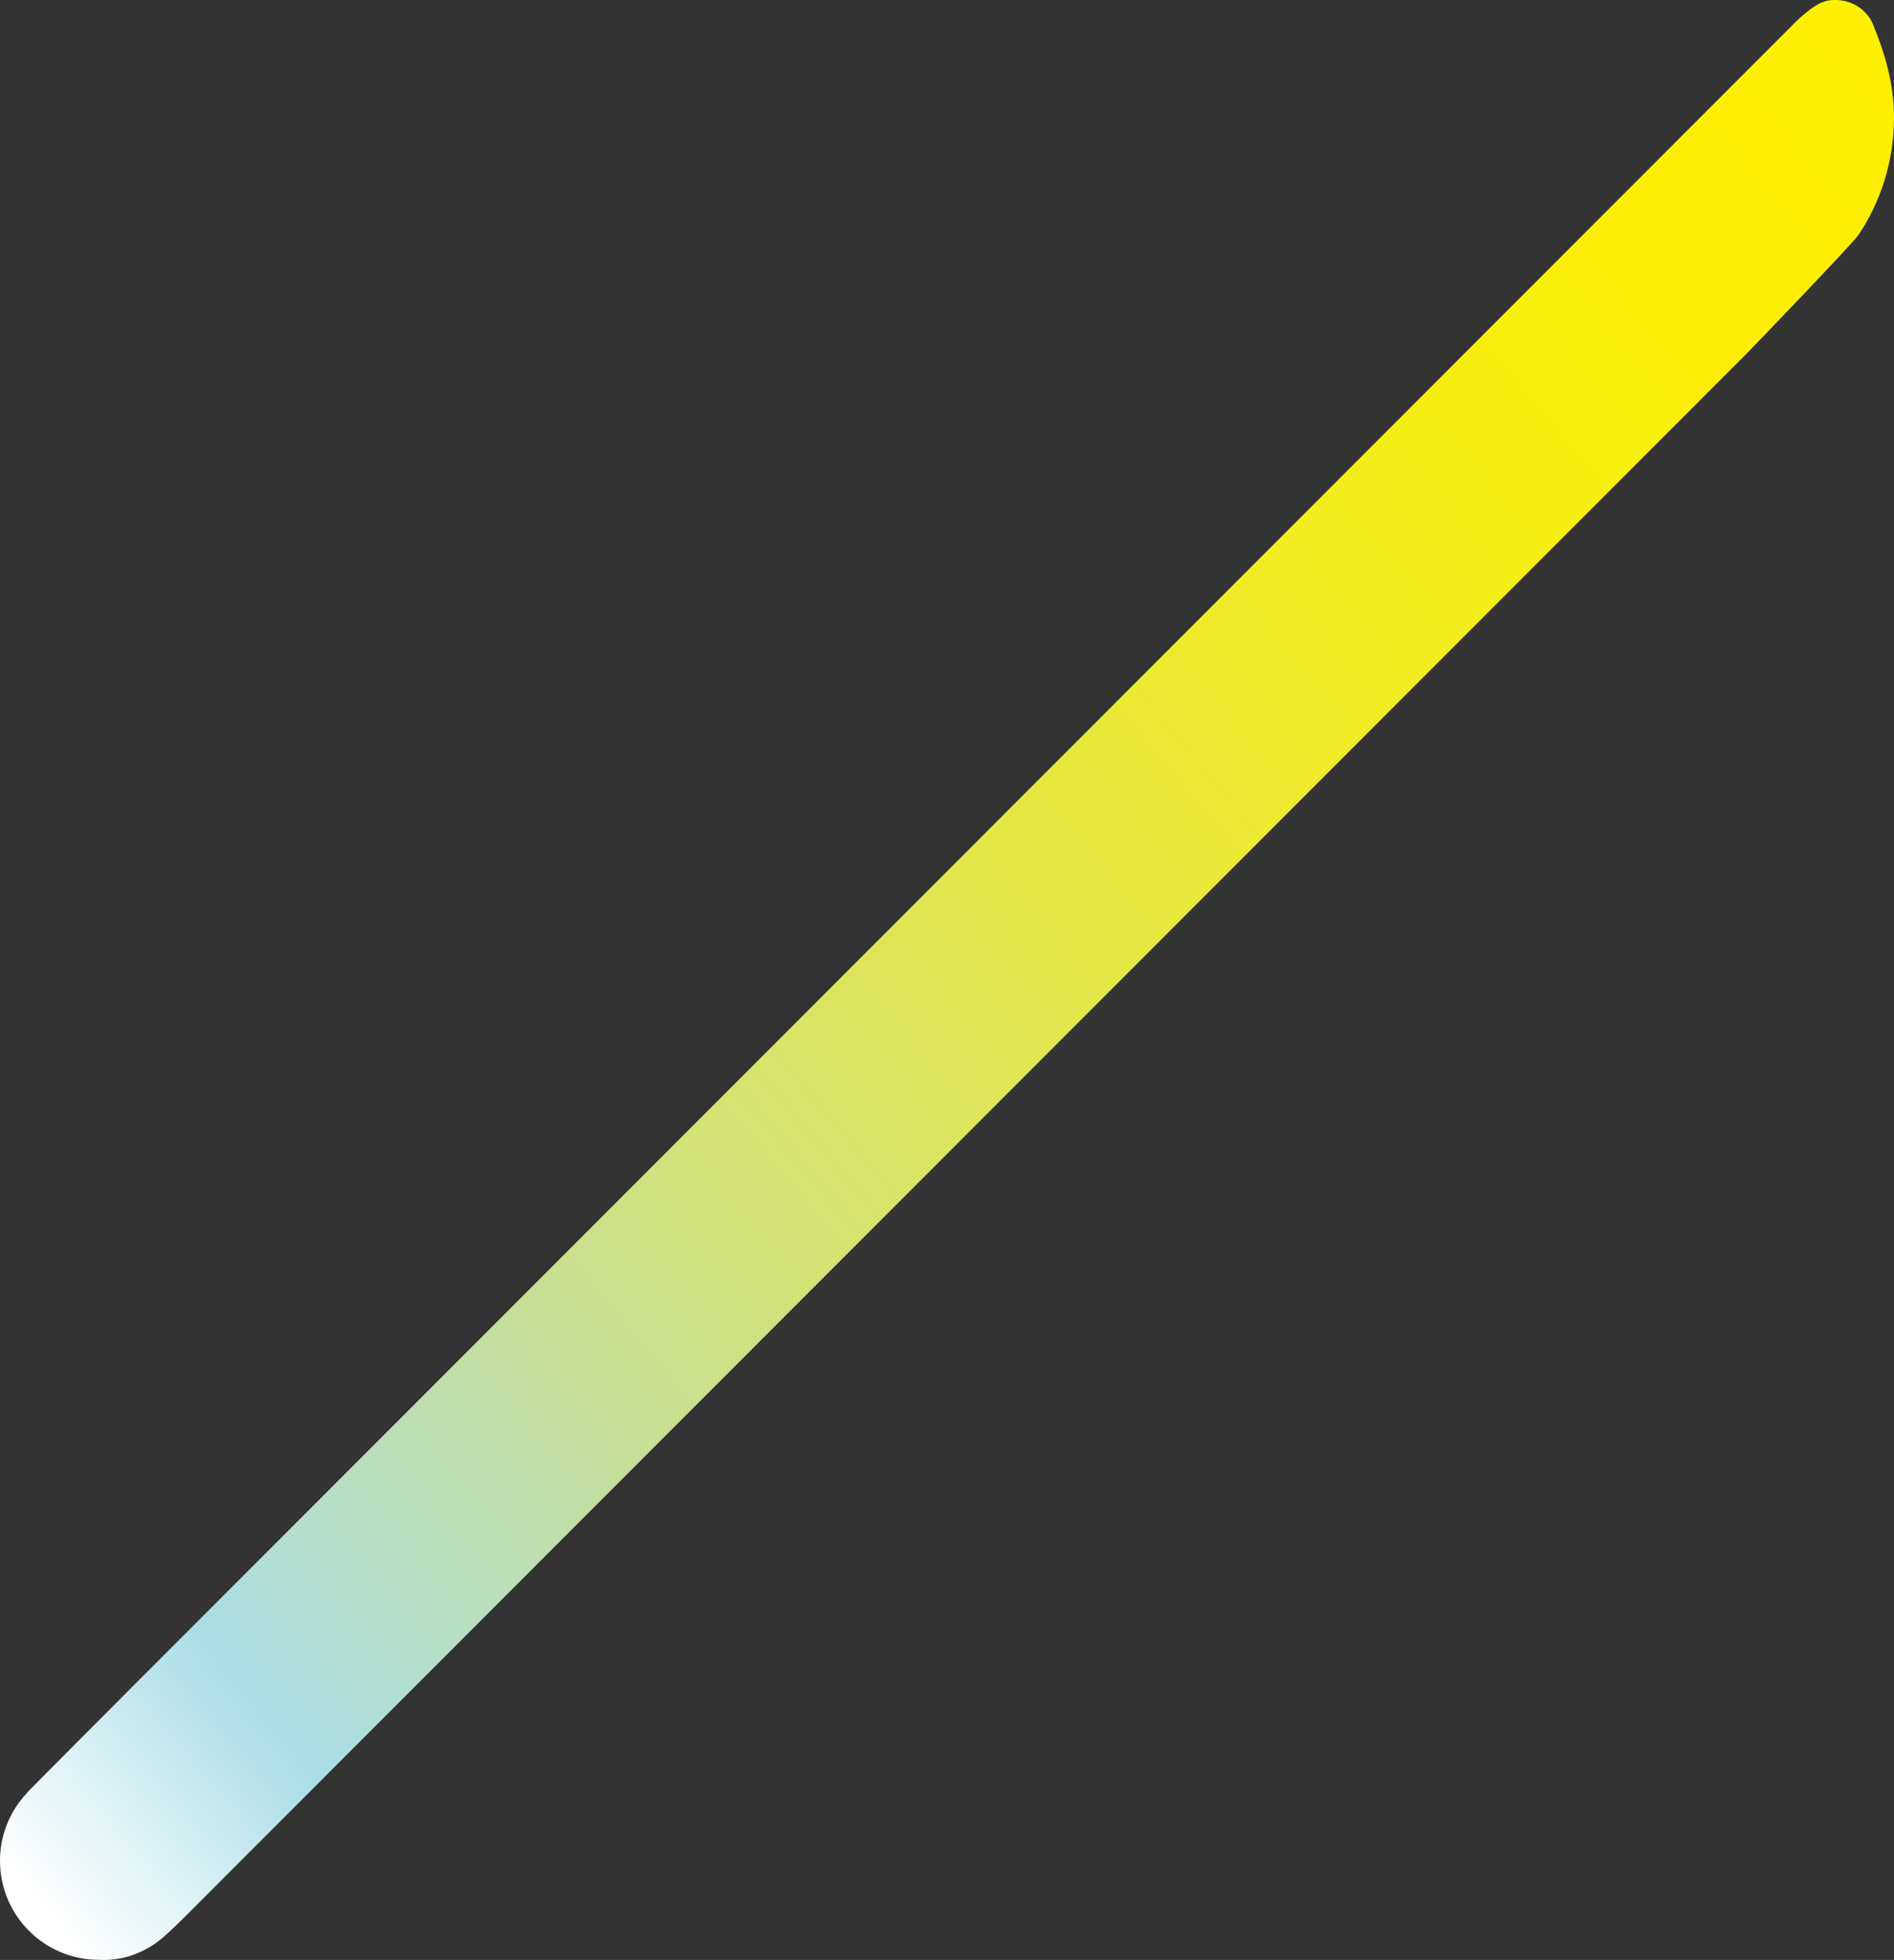 <?xml version="1.0" encoding="UTF-8"?><svg id="_レイヤー_2" xmlns="http://www.w3.org/2000/svg" xmlns:xlink="http://www.w3.org/1999/xlink" viewBox="0 0 1041.96 1077.77"><rect x="0" y="0" width="1041.96" height="1077.77" fill="#333333" stroke="none"/><defs><style>.cls-1{fill:url(#_名称未設定グラデーション_50);}</style><linearGradient id="_名称未設定グラデーション_50" x1="-25.82" y1="1012.31" x2="1086.61" y2="78.88" gradientUnits="userSpaceOnUse"><stop offset=".01" stop-color="#fff"/><stop offset=".12" stop-color="#aadee6"/><stop offset=".28" stop-color="#c4de9d"/><stop offset=".39" stop-color="#d3e274"/><stop offset=".53" stop-color="#e2e74b"/><stop offset=".66" stop-color="#efeb2a"/><stop offset=".78" stop-color="#f7ed12"/><stop offset=".9" stop-color="#fdef04"/><stop offset="1" stop-color="#fff000"/></linearGradient></defs><g id="_レイヤー_1-2"><path class="cls-1" d="M1030.55,13.76c-.3-.73-.89-2.11-1.4-2.96-.61-1.02-1.08-1.69-2.02-2.8C1022.97,3.1,1016.82,.03,1009.83,0c-3.13-.02-4.82,.25-7.58,1.37-2.89,1.17-6.04,3.43-7.94,5.02-1.9,1.59-3.46,2.68-6.36,5.58C953.38,46.52,123.3,877.03,76.9,923.43c-6.87,6.88-57.01,57.17-60.18,60.48-2.72,2.86-5.17,5.65-7.31,8.79C3.51,1001.38,.02,1011.83,0,1023.12c-.07,30.05,24.18,54.45,54.13,54.58,6.13,.34,12.28-.43,18.08-2.34,5.33-1.83,10.32-4.44,14.75-7.76,3.09-2.31,8.8-7.62,14.45-13.26,40.58-40.57,847.33-847.74,859.57-859.98,2.89-2.89,58.3-60.49,61.48-65.23,12.29-18.35,19.39-40.47,19.5-64.22,.08-18.3-4.87-35.23-11.41-51.14"/></g></svg>